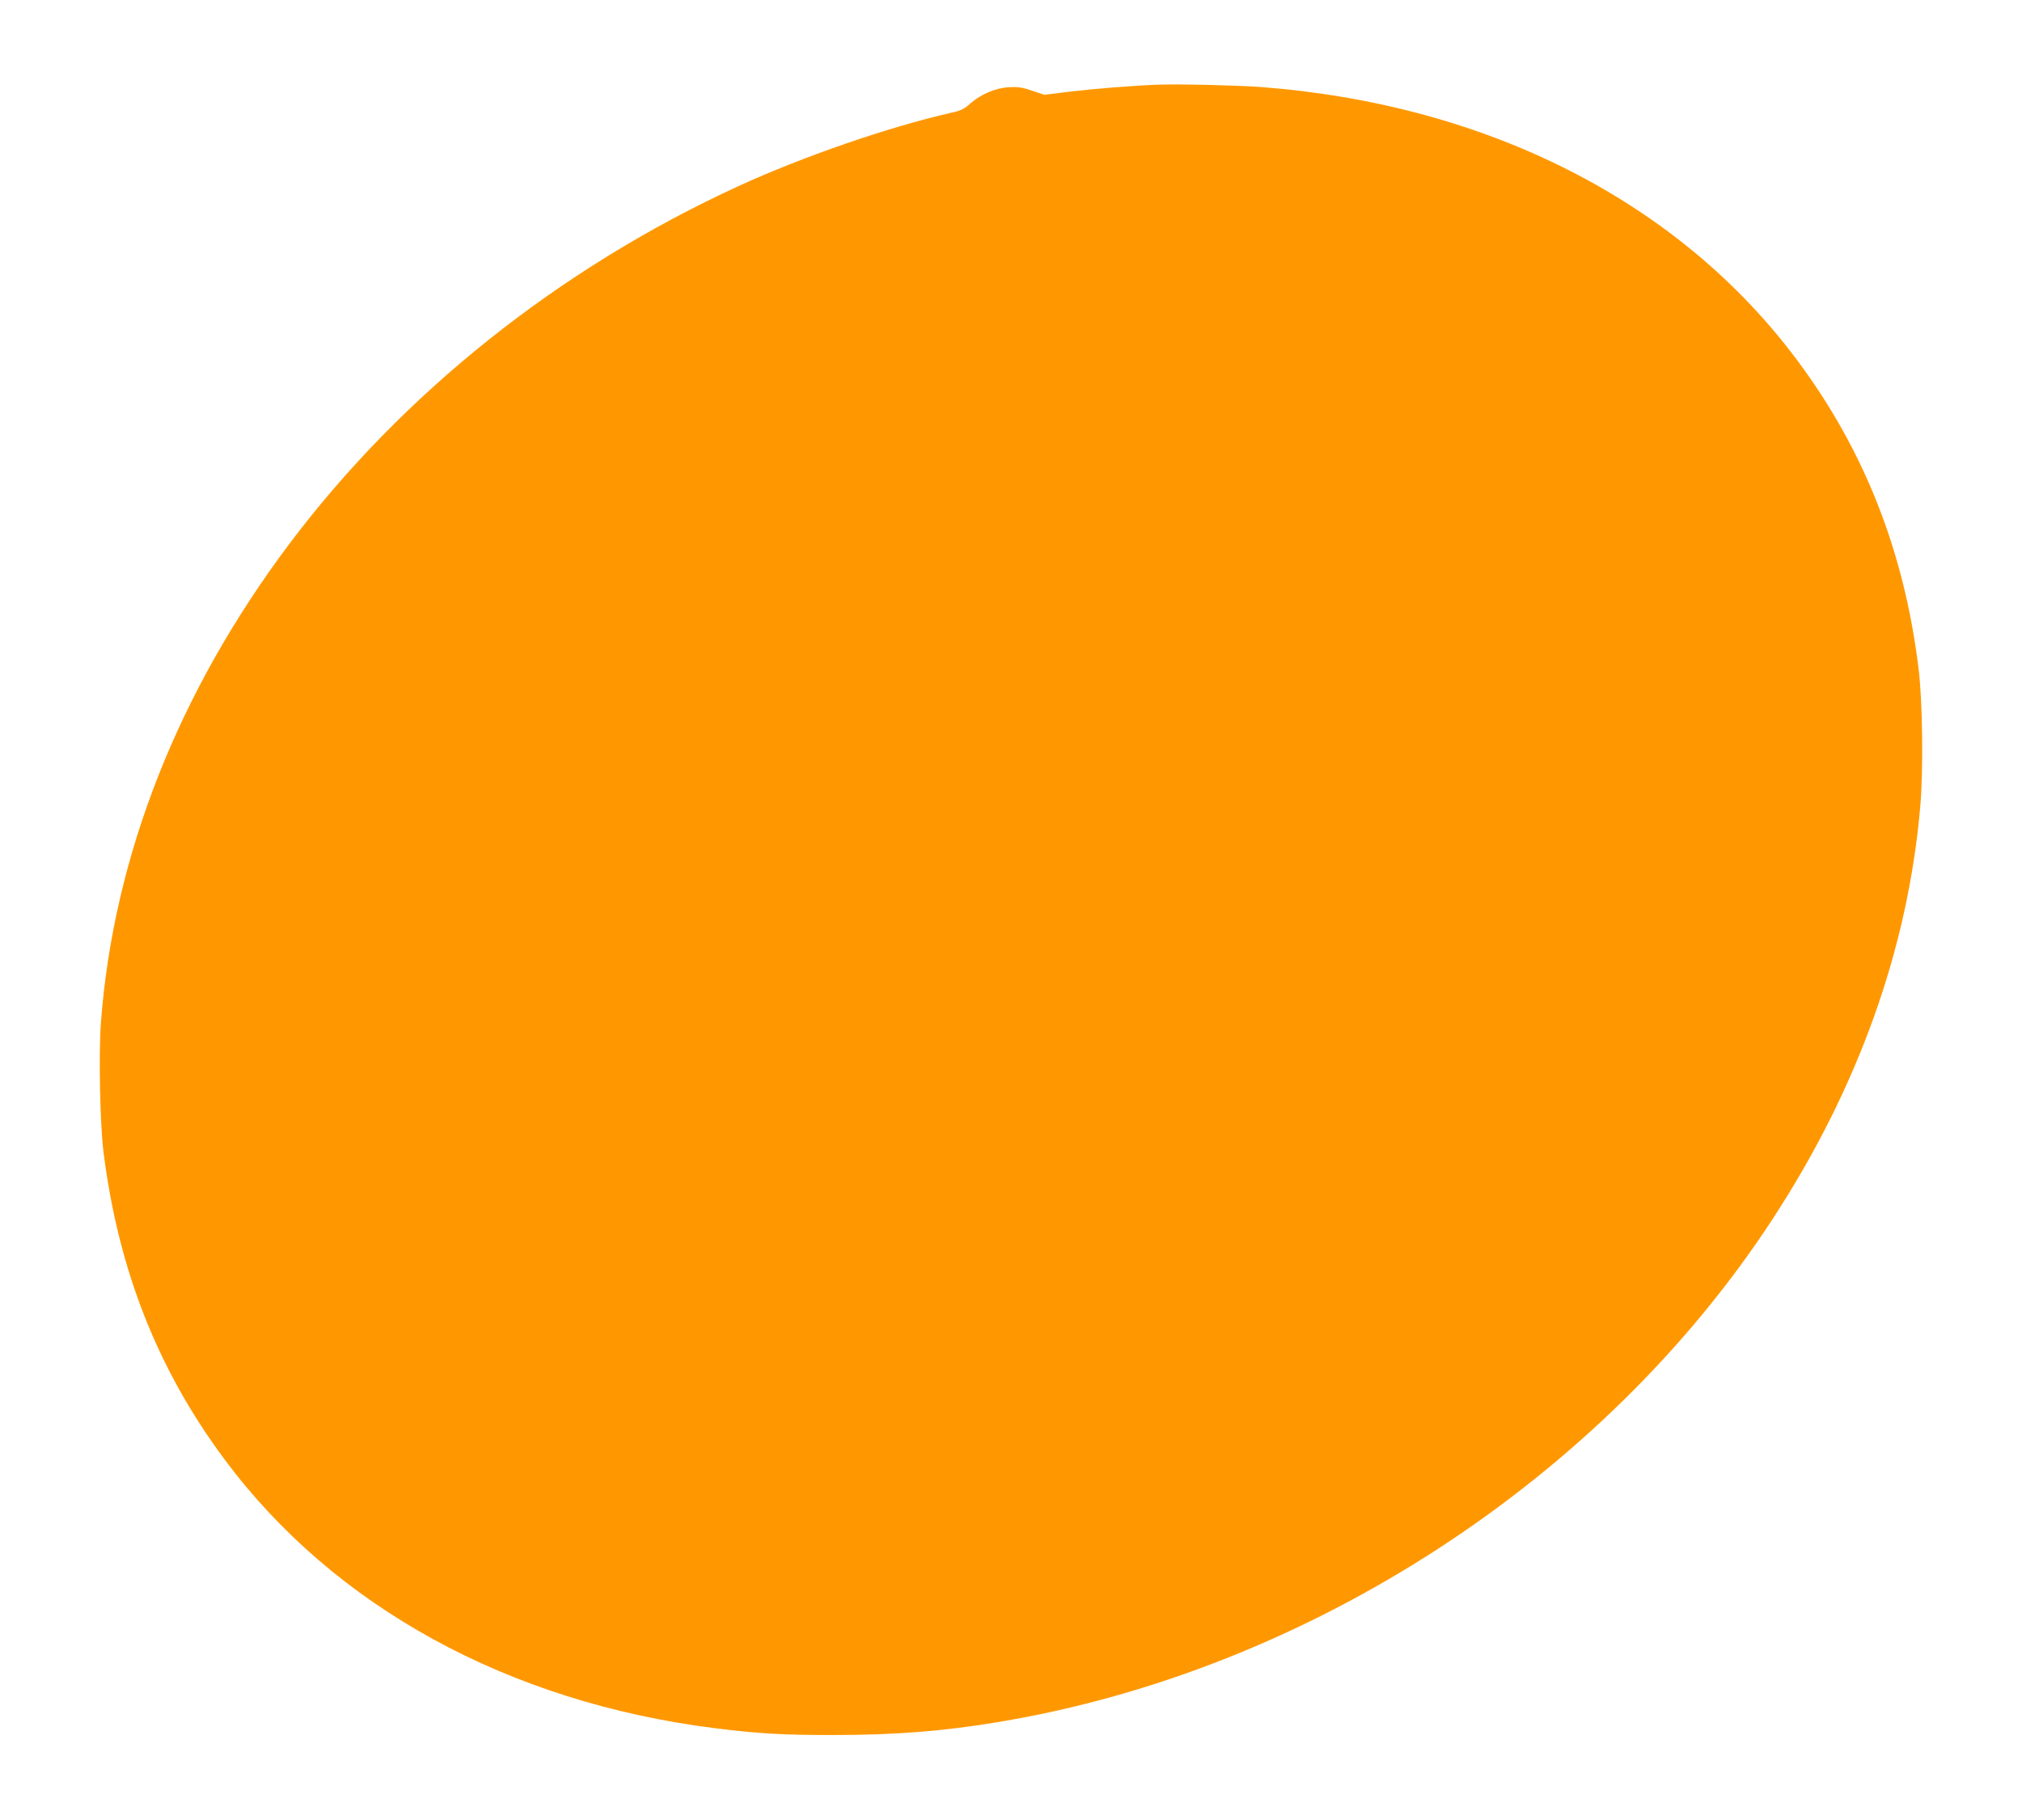 <?xml version="1.0" standalone="no"?>
<!DOCTYPE svg PUBLIC "-//W3C//DTD SVG 20010904//EN"
 "http://www.w3.org/TR/2001/REC-SVG-20010904/DTD/svg10.dtd">
<svg version="1.0" xmlns="http://www.w3.org/2000/svg"
 width="1280pt" height="1152pt" viewBox="0 0 1280 1152"
 preserveAspectRatio="xMidYMid meet">
<g transform="translate(0,1152) scale(0.1,-0.1)"
fill="#ff9800" stroke="none">
<path d="M7330 10984 c-160 -6 -395 -25 -557 -44 l-162 -20 -78 26 c-64 22
-91 25 -149 22 -85 -6 -176 -45 -244 -105 -36 -33 -59 -44 -120 -57 -389 -88
-943 -279 -1345 -464 -1135 -521 -2127 -1312 -2843 -2264 -704 -937 -1113
-1975 -1193 -3028 -15 -194 -6 -647 16 -820 93 -745 342 -1377 766 -1947 694
-933 1796 -1537 3104 -1702 273 -34 439 -44 760 -43 384 0 696 25 1040 83
1959 326 3823 1538 4897 3184 540 827 856 1709 934 2610 20 232 15 666 -11
875 -90 736 -342 1378 -766 1947 -746 1003 -1957 1621 -3394 1732 -145 11
-525 20 -655 15z"/>
</g>
</svg>

